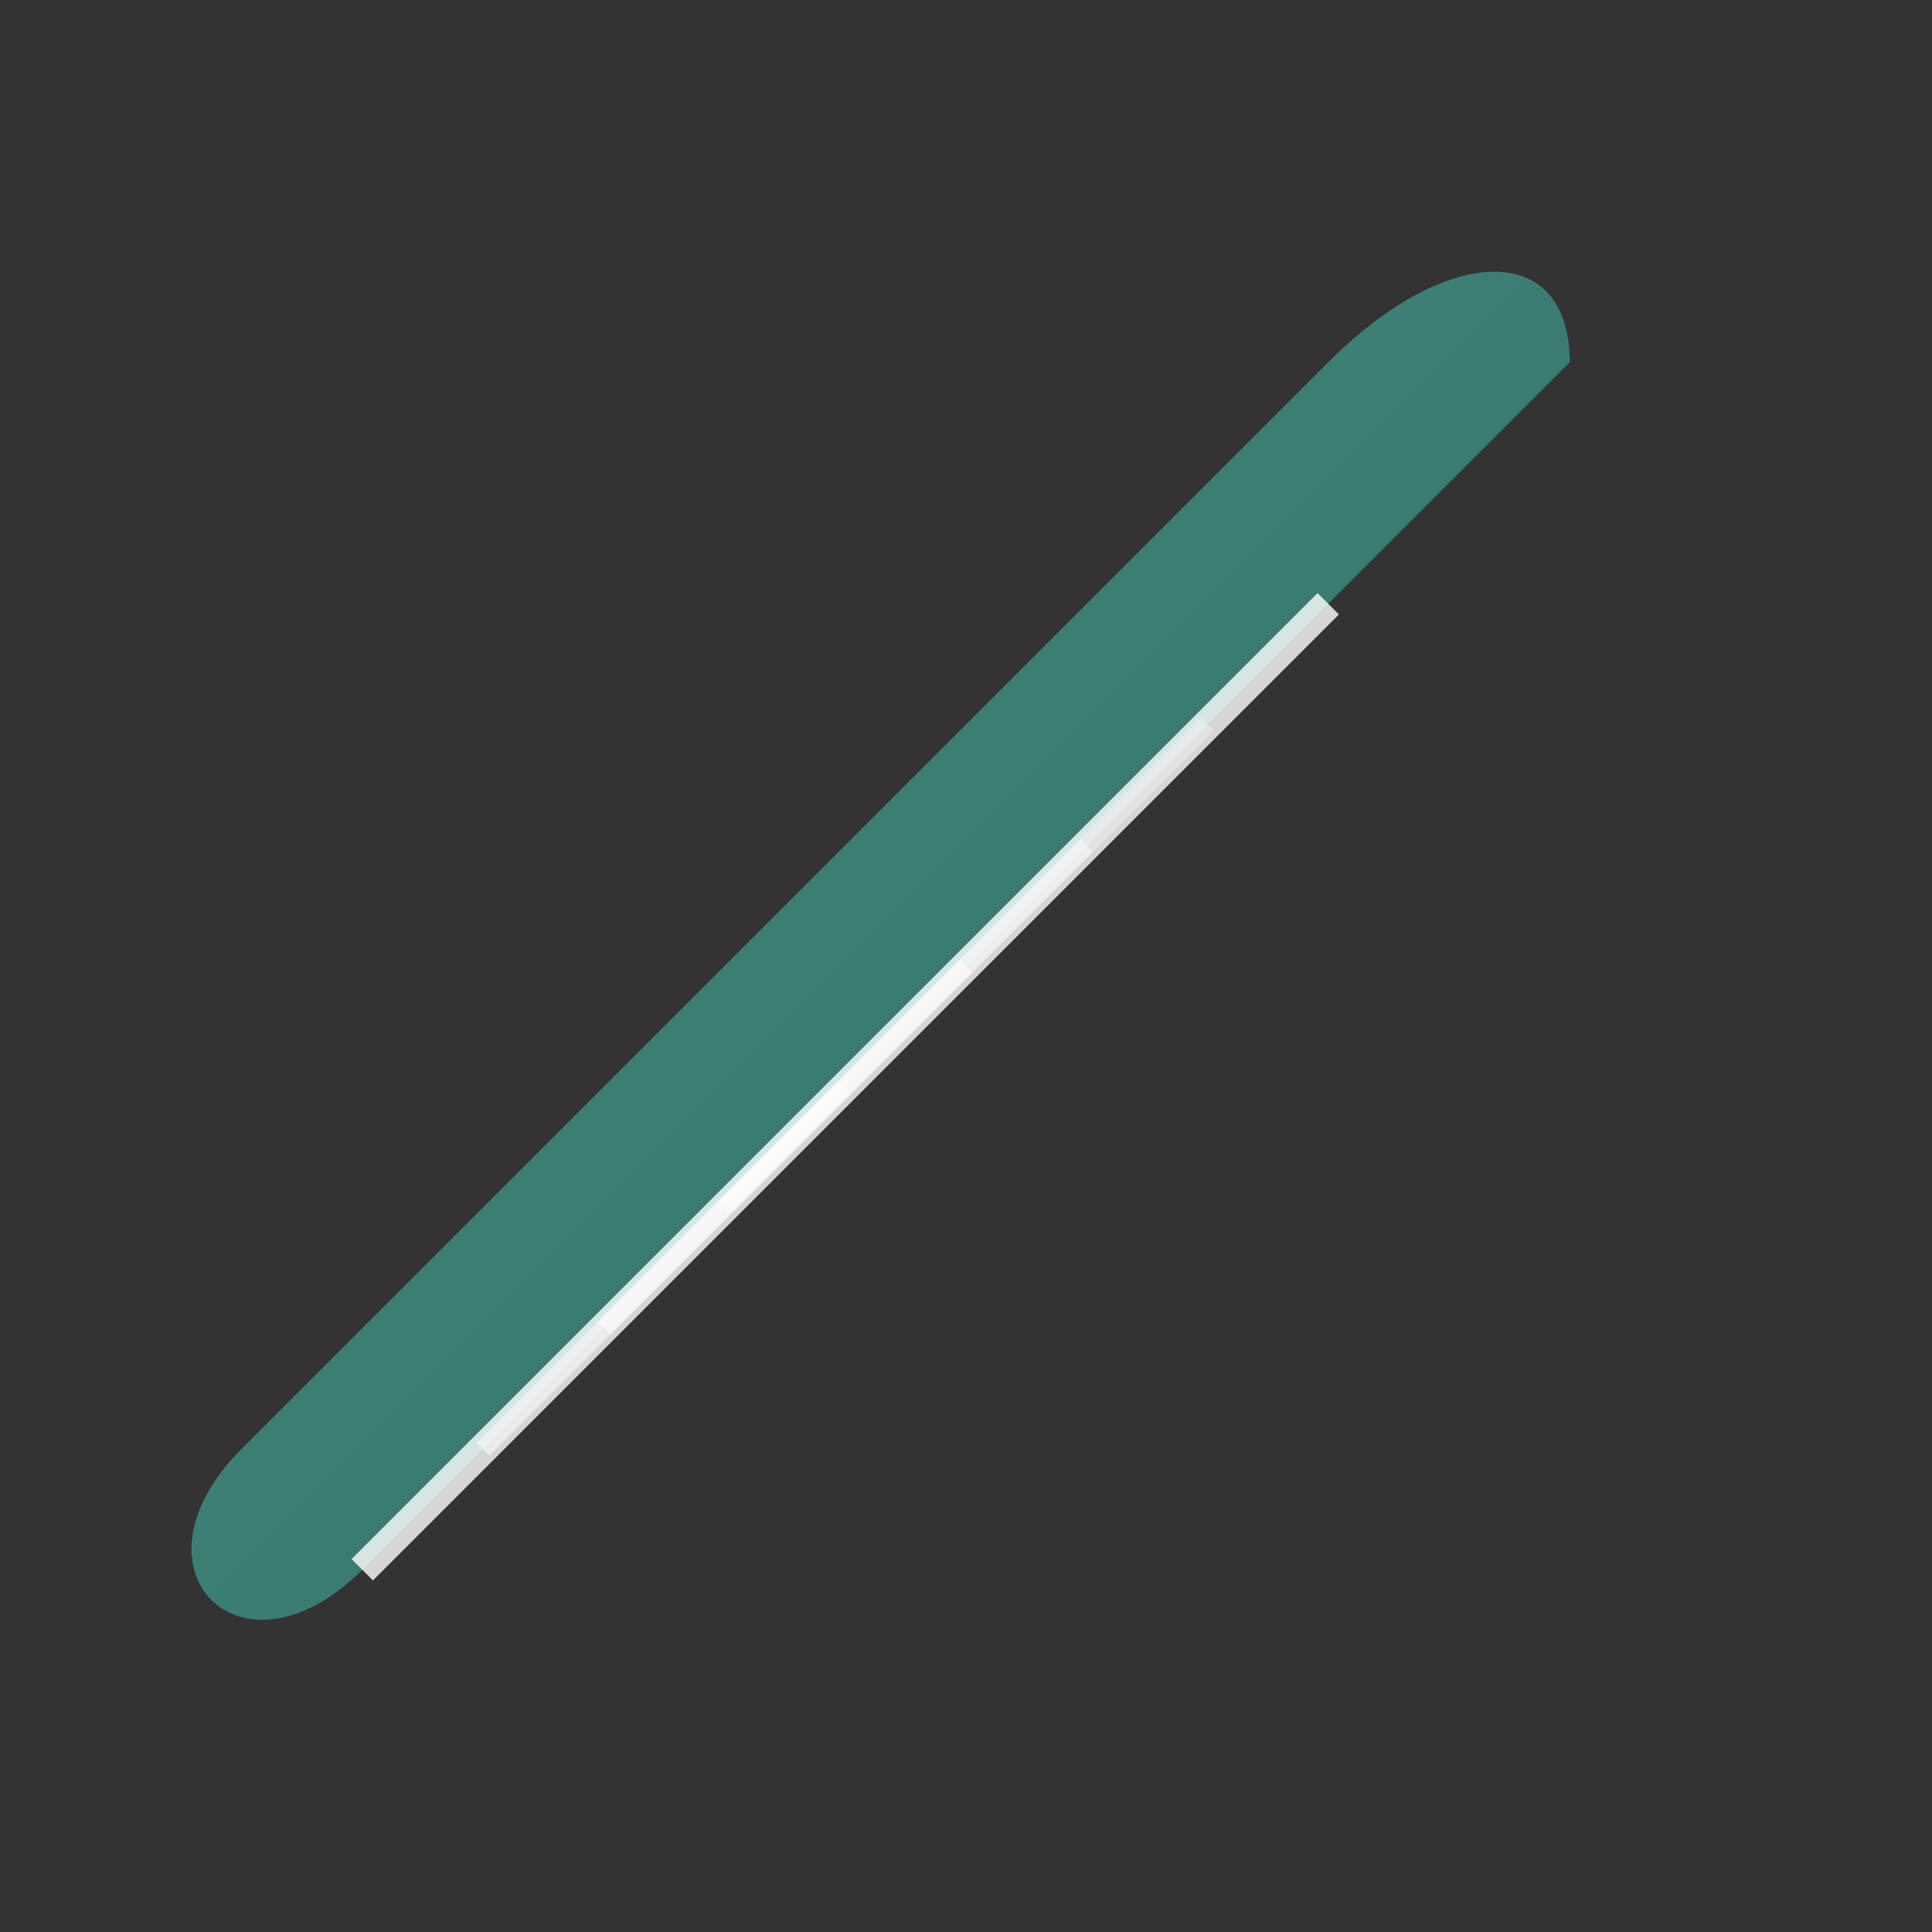 <svg width="32" height="32" viewBox="0 0 32 32" xmlns="http://www.w3.org/2000/svg">
  <rect x="0" y="0" width="32" height="32" fill="#333333" stroke="none"/>
  <defs>
    <linearGradient id="featherGradient" x1="0%" y1="0%" x2="100%" y2="100%">
      <stop offset="0%" style="stop-color:#4A9B8E;stop-opacity:1" />
      <stop offset="100%" style="stop-color:#2F5F57;stop-opacity:1" />
    </linearGradient>
  </defs>
  
  <!-- Feather main shape -->
  <path d="M6 26 C6 26, 8 24, 10 22 C12 20, 14 18, 16 16 C18 14, 20 12, 22 10 C24 8, 26 6, 26 6 C26 4, 24 4, 22 6 C20 8, 18 10, 16 12 C14 14, 12 16, 10 18 C8 20, 6 22, 4 24 C2 26, 4 28, 6 26 Z" 
        fill="url(#featherGradient)"/>
  
  <!-- Feather barbs -->
  <path d="M8 24 C10 22, 12 20, 14 18" stroke="#ffffff" stroke-width="0.3" opacity="0.5" fill="none"/>
  <path d="M10 22 C12 20, 14 18, 16 16" stroke="#ffffff" stroke-width="0.3" opacity="0.5" fill="none"/>
  <path d="M12 20 C14 18, 16 16, 18 14" stroke="#ffffff" stroke-width="0.3" opacity="0.4" fill="none"/>
  <path d="M14 18 C16 16, 18 14, 20 12" stroke="#ffffff" stroke-width="0.3" opacity="0.3" fill="none"/>
  
  <!-- Feather rachis (central spine) -->
  <path d="M6 26 L22 10" stroke="#ffffff" stroke-width="0.5" opacity="0.8"/>
</svg>
